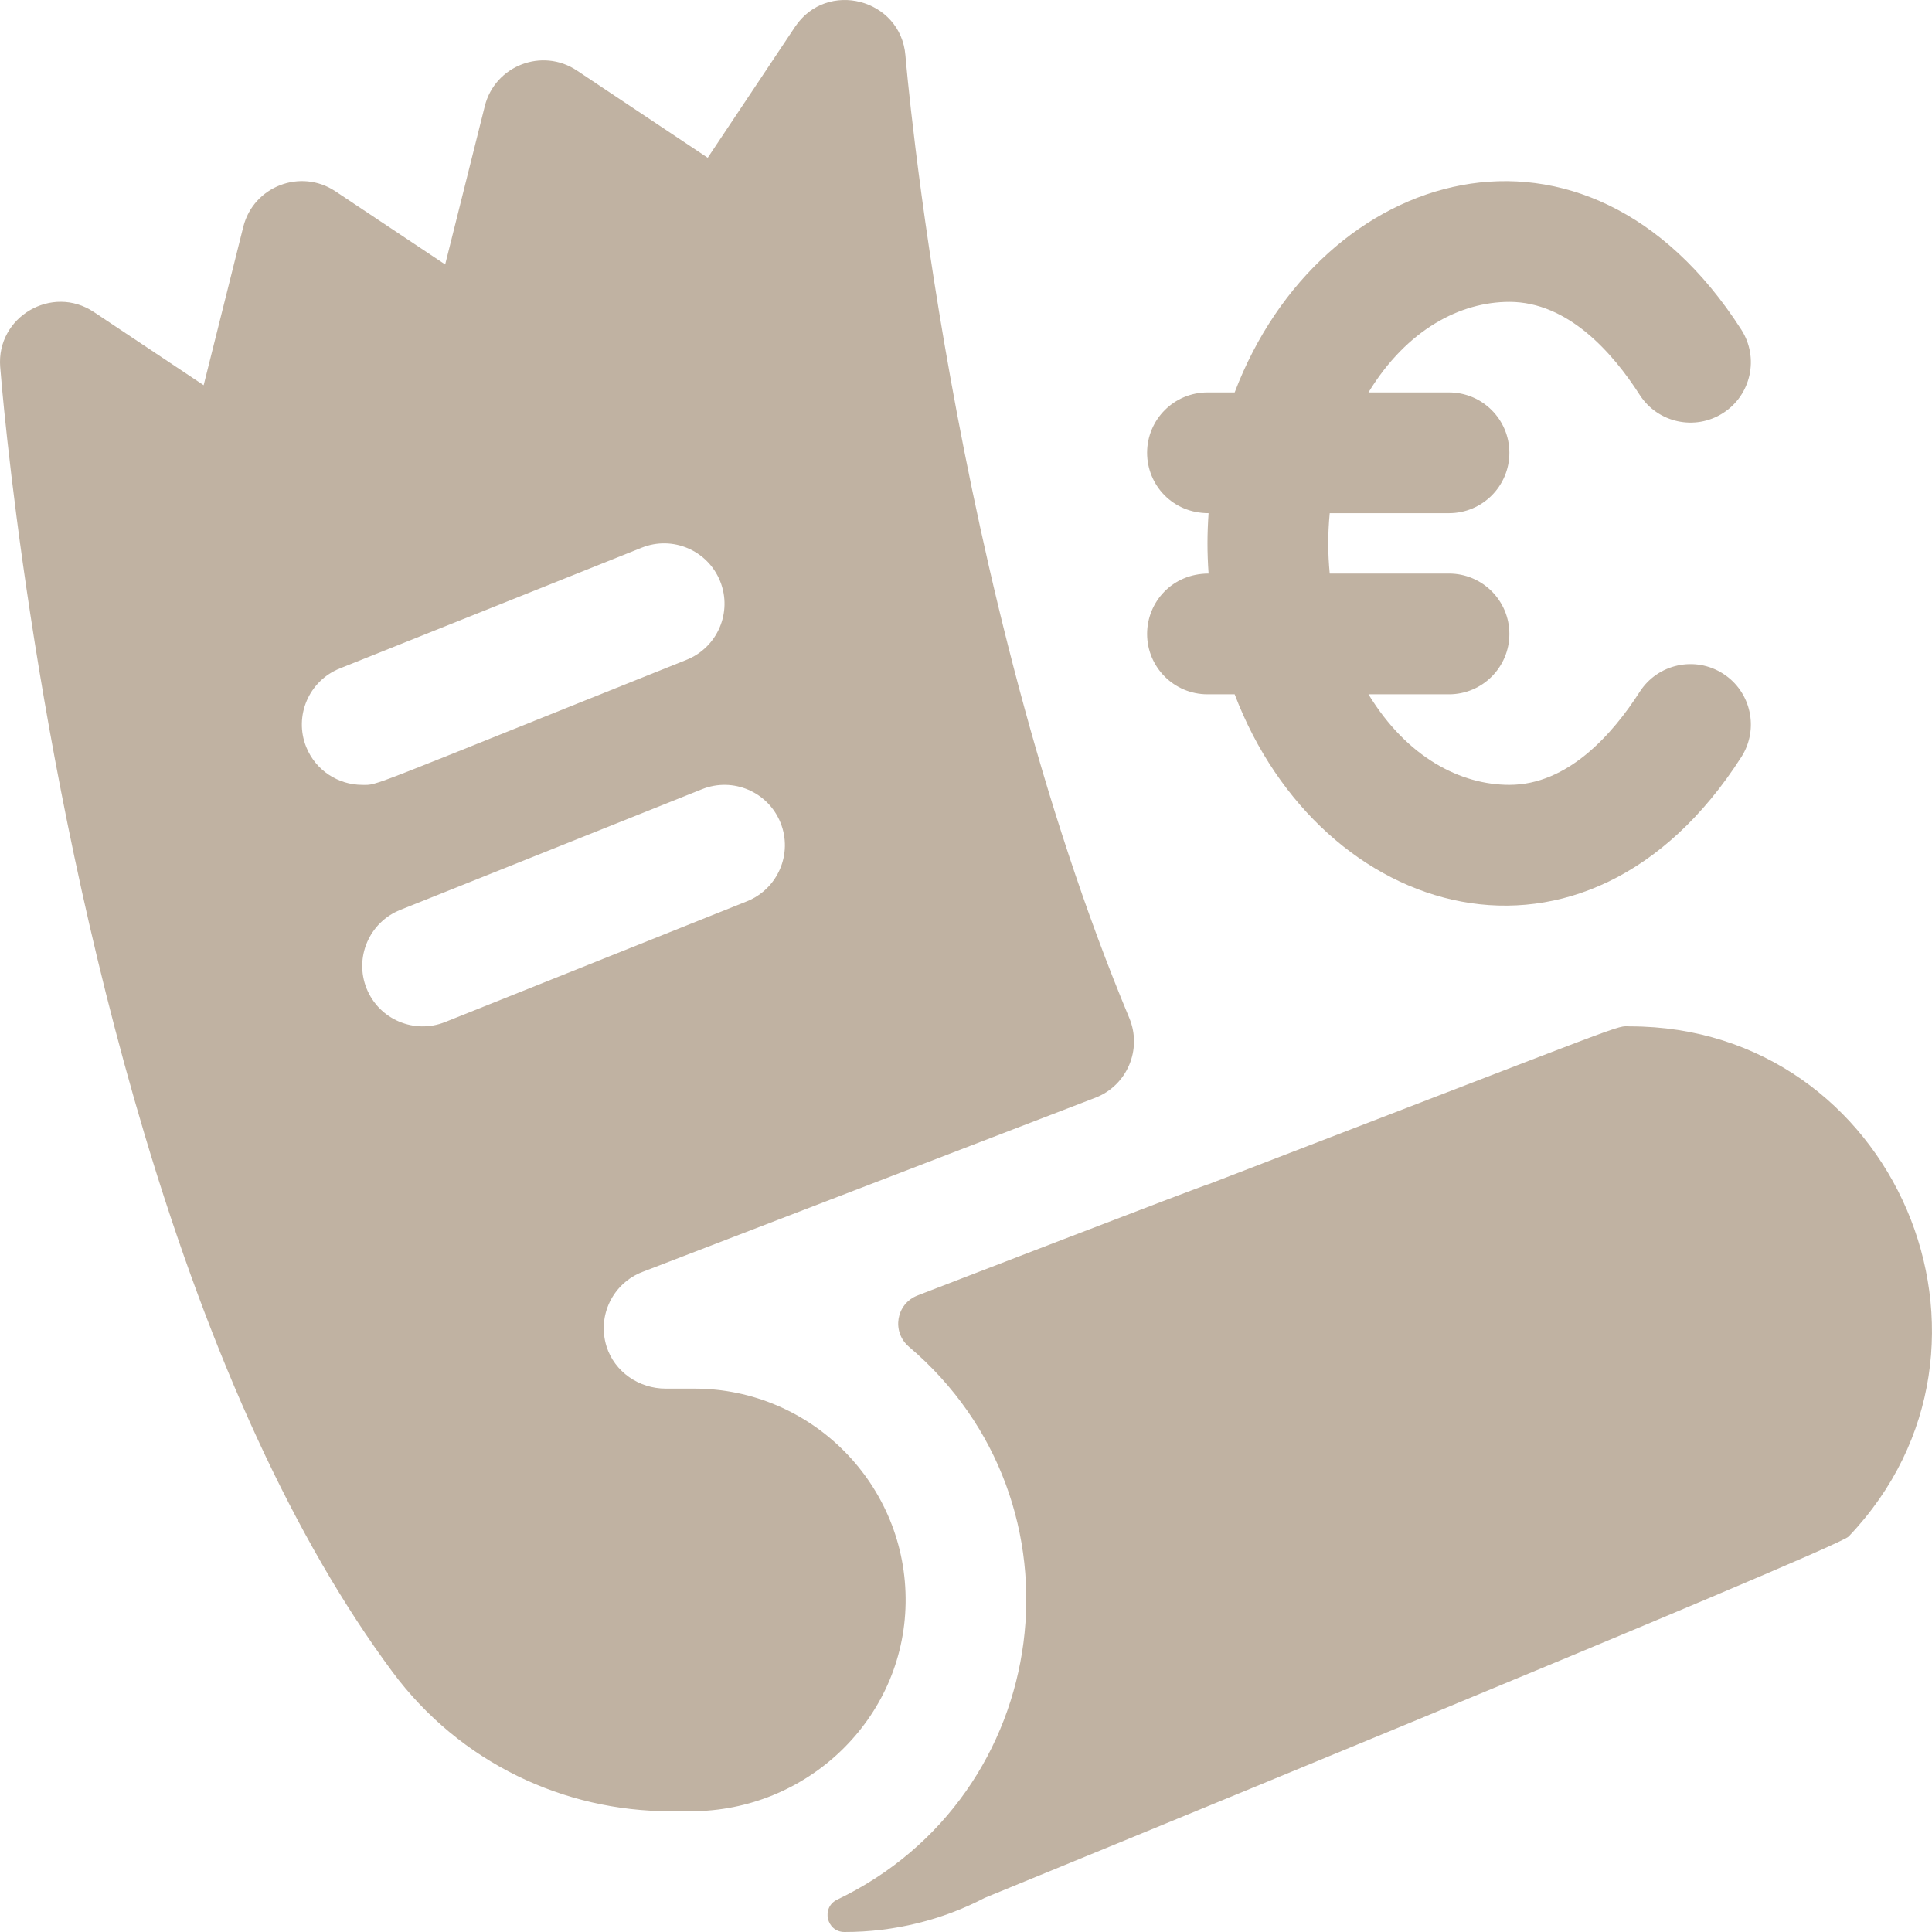 <?xml version="1.0" encoding="UTF-8"?>
<svg xmlns="http://www.w3.org/2000/svg" id="Layer_1" version="1.1" viewBox="0 0 100 100">
  <path d="M89.186,34.869c-1.453-.931-3.386-.509-4.317.944-1.407,2.195-3.719,4.811-6.744,4.811-2.526,0-5.296-1.412-7.293-4.687h4.168c1.726,0,3.125-1.399,3.125-3.125s-1.399-3.125-3.125-3.125h-6.174c-.098-1.045-.104-2.021,0-3.125h6.174c1.726,0,3.125-1.399,3.125-3.125s-1.399-3.125-3.125-3.125h-4.168c1.998-3.278,4.77-4.687,7.293-4.687,3.025,0,5.337,2.616,6.744,4.811.931,1.453,2.865,1.876,4.317.944,1.453-.931,1.876-2.864.944-4.317-8.076-12.599-21.784-8.427-26.224,3.249h-1.407c-1.726,0-3.125,1.399-3.125,3.125,0,1.651,1.302,3.125,3.182,3.125-.074,1.09-.077,2.002,0,3.125-1.879,0-3.182,1.473-3.182,3.125,0,1.726,1.399,3.125,3.125,3.125h1.407c4.442,11.68,18.146,15.851,26.224,3.249.932-1.453.509-3.386-.944-4.317h0Z" fill="#c0b2a2"></path>
  <path d="M35.937,71.875h-1.479c-1.383,0-2.652-.866-3.064-2.186-.499-1.599.337-3.271,1.86-3.855l23.44-9.015c1.646-.633,2.437-2.5,1.758-4.128C49.205,30.53,46.891,3.195,46.865,2.873c-.238-2.94-4.07-3.946-5.715-1.482l-4.518,6.775-6.773-4.516c-1.793-1.197-4.242-.256-4.766,1.842l-2.051,8.197-5.684-3.789c-1.793-1.197-4.242-.256-4.766,1.842l-2.051,8.197-5.684-3.789C2.695,14.707-.194,16.398.01,18.992c.062.811,1.607,20.09,7.469,39.714,3.492,11.689,7.808,21.049,12.828,27.822,3.522,4.748,8.921,7.221,14.375,7.221h1.09c6.002,0,11.011-4.767,11.102-10.768.093-6.108-4.849-11.106-10.936-11.106h0ZM15.848,38.66c-.641-1.602.139-3.42,1.742-4.062l15.625-6.25c1.602-.641,3.42.139,4.062,1.742.641,1.602-.139,3.42-1.742,4.062-16.921,6.768-15.922,6.473-16.785,6.473-1.238,0-2.412-.742-2.902-1.965ZM23.035,52.902c-1.579.632-3.412-.121-4.062-1.742-.641-1.602.139-3.42,1.742-4.062l15.625-6.25c1.602-.641,3.42.139,4.062,1.742.641,1.602-.139,3.42-1.742,4.062l-15.625,6.25ZM84.374,53.125c-.816,0,.798-.529-21.795,8.16-.028-.046-15.115,5.779-15.089,5.769-1.111.428-1.349,1.884-.442,2.655,9.509,8.075,7.534,23.23-3.715,28.616-.84.402-.558,1.673.373,1.675,2.595.004,5.085-.629,7.262-1.766,0,0,44.096-18.054,44.716-18.703,9.44-9.897,2.368-26.406-11.31-26.406h0Z" fill="#c0b2a2"></path>
</svg>
